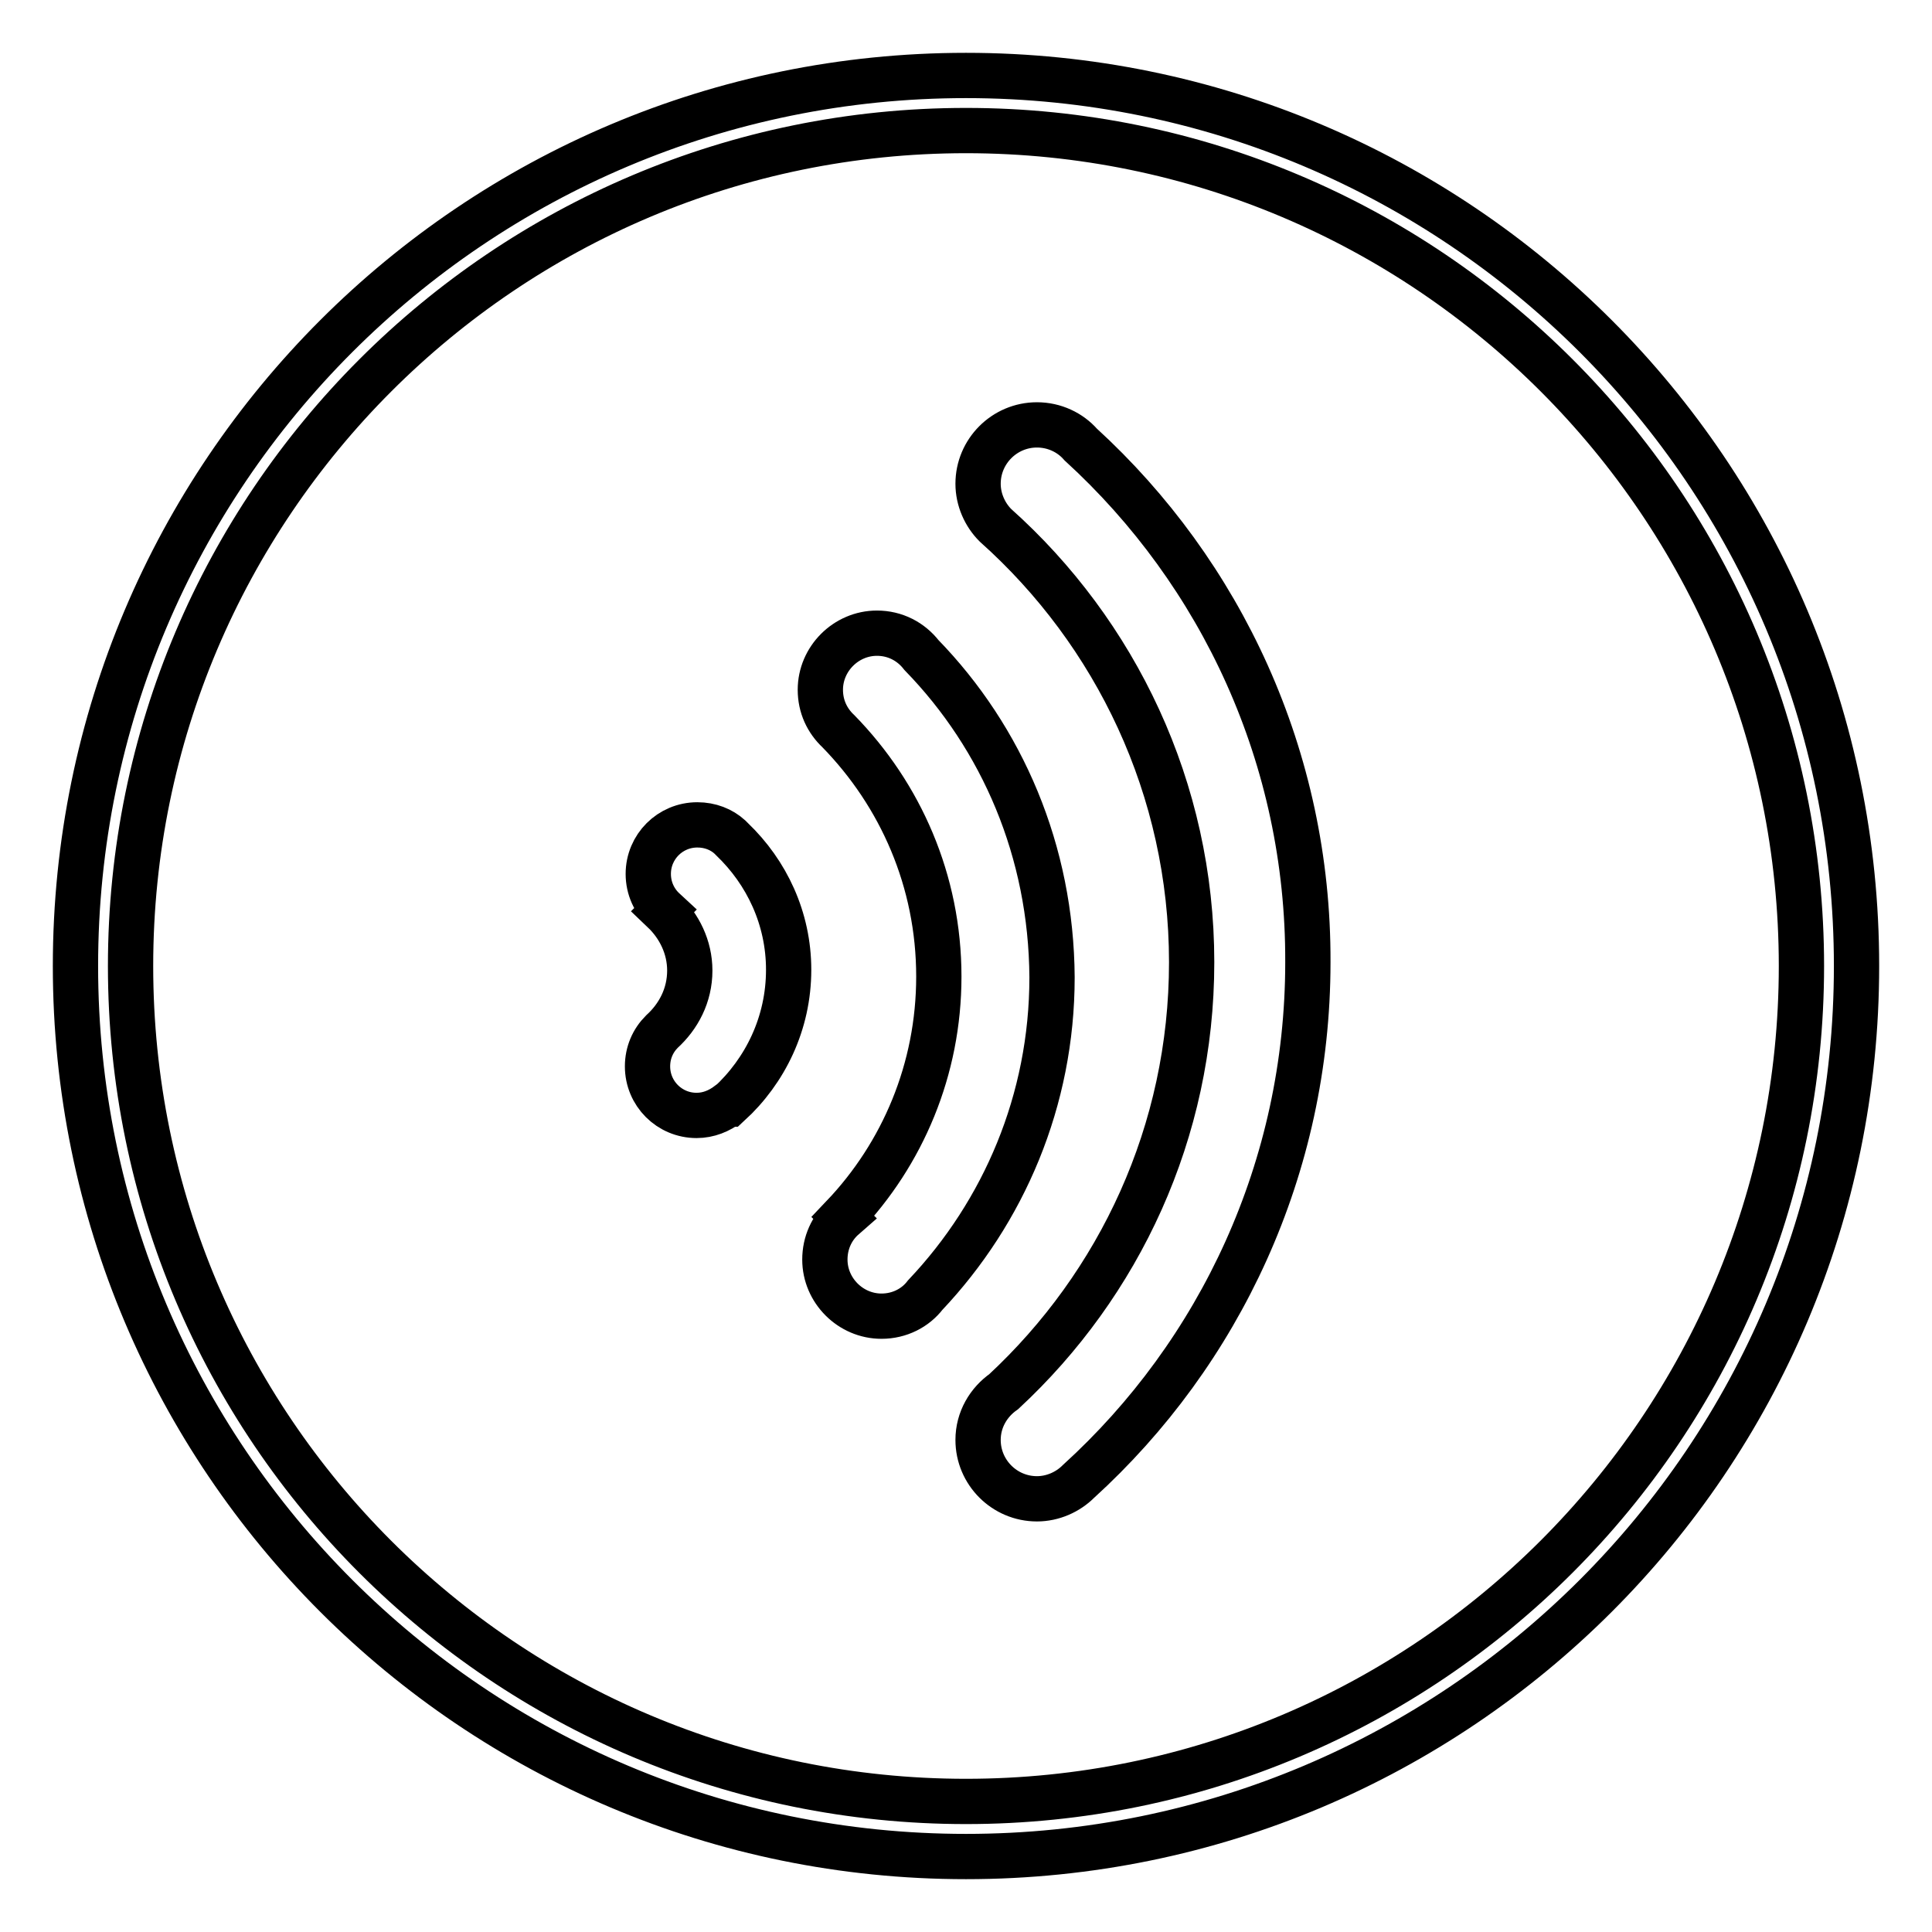 <?xml version="1.0" encoding="utf-8"?>
<!-- Svg Vector Icons : http://www.onlinewebfonts.com/icon -->
<!DOCTYPE svg PUBLIC "-//W3C//DTD SVG 1.1//EN" "http://www.w3.org/Graphics/SVG/1.1/DTD/svg11.dtd">
<svg version="1.1" xmlns="http://www.w3.org/2000/svg" xmlns:xlink="http://www.w3.org/1999/xlink" x="0px" y="0px" viewBox="0 0 256 256" enable-background="new 0 0 256 256" xml:space="preserve">
<g> <path stroke-width="6" fill-opacity="0" stroke="#000000"  d="M128,10C62.8,10,10,62.8,10,128c0,65.2,52.8,118,118,118c65.2,0,118-52.8,118-118C246,62.8,193.2,10,128,10 z M128,238.7c-61.1,0-110.7-49.5-110.7-110.7C17.3,66.9,66.9,17.3,128,17.3S238.7,66.9,238.7,128 C238.7,189.1,189.1,238.7,128,238.7z M143.2,58.9c-1.4-1.6-3.5-2.6-5.8-2.6c-4.3,0-7.8,3.5-7.8,7.8c0,2.1,0.9,4.1,2.3,5.5l0,0 c15.9,14.2,26,34.9,26,57.9c0,22.5-9.6,42.7-24.9,56.9c0,0,0,0,0,0l0,0c-2,1.4-3.4,3.7-3.4,6.4c0,4.3,3.5,7.8,7.8,7.8 c2.1,0,4.1-0.9,5.5-2.3l0,0c18.7-17,30.4-41.6,30.4-68.8C173.4,100.4,161.8,75.9,143.2,58.9z M97,111.2C97,111.2,97,111.2,97,111.2 c-0.1-0.1-0.2-0.2-0.3-0.3l0,0c-1.1-1-2.6-1.6-4.3-1.6c-3.6,0-6.5,2.9-6.5,6.5c0,1.9,0.8,3.6,2.1,4.8l-0.1,0.1 c2.1,2,3.5,4.8,3.5,7.9c0,3.3-1.5,6.1-3.7,8.1l0,0l0,0c-1.2,1.2-1.9,2.8-1.9,4.6c0,3.6,2.9,6.5,6.5,6.5c1.6,0,3-0.6,4.2-1.5l0.1,0 c4.8-4.4,7.9-10.7,7.9-17.8C104.5,121.7,101.6,115.6,97,111.2z M122.1,86.8c-1.4-1.8-3.5-2.9-5.9-2.9c-4.1,0-7.5,3.4-7.5,7.5 c0,2.2,0.9,4.1,2.4,5.5l0,0c8.2,8.4,13.3,19.8,13.3,32.5c0,12.3-4.8,23.5-12.7,31.8c0,0,0,0,0.1,0.1c-1.6,1.4-2.5,3.4-2.5,5.6 c0,4.1,3.4,7.5,7.5,7.5c2.4,0,4.5-1.1,5.8-2.8c10.4-11,16.8-25.8,16.8-42.1C139.3,112.8,132.8,97.8,122.1,86.8z"/></g>
</svg>